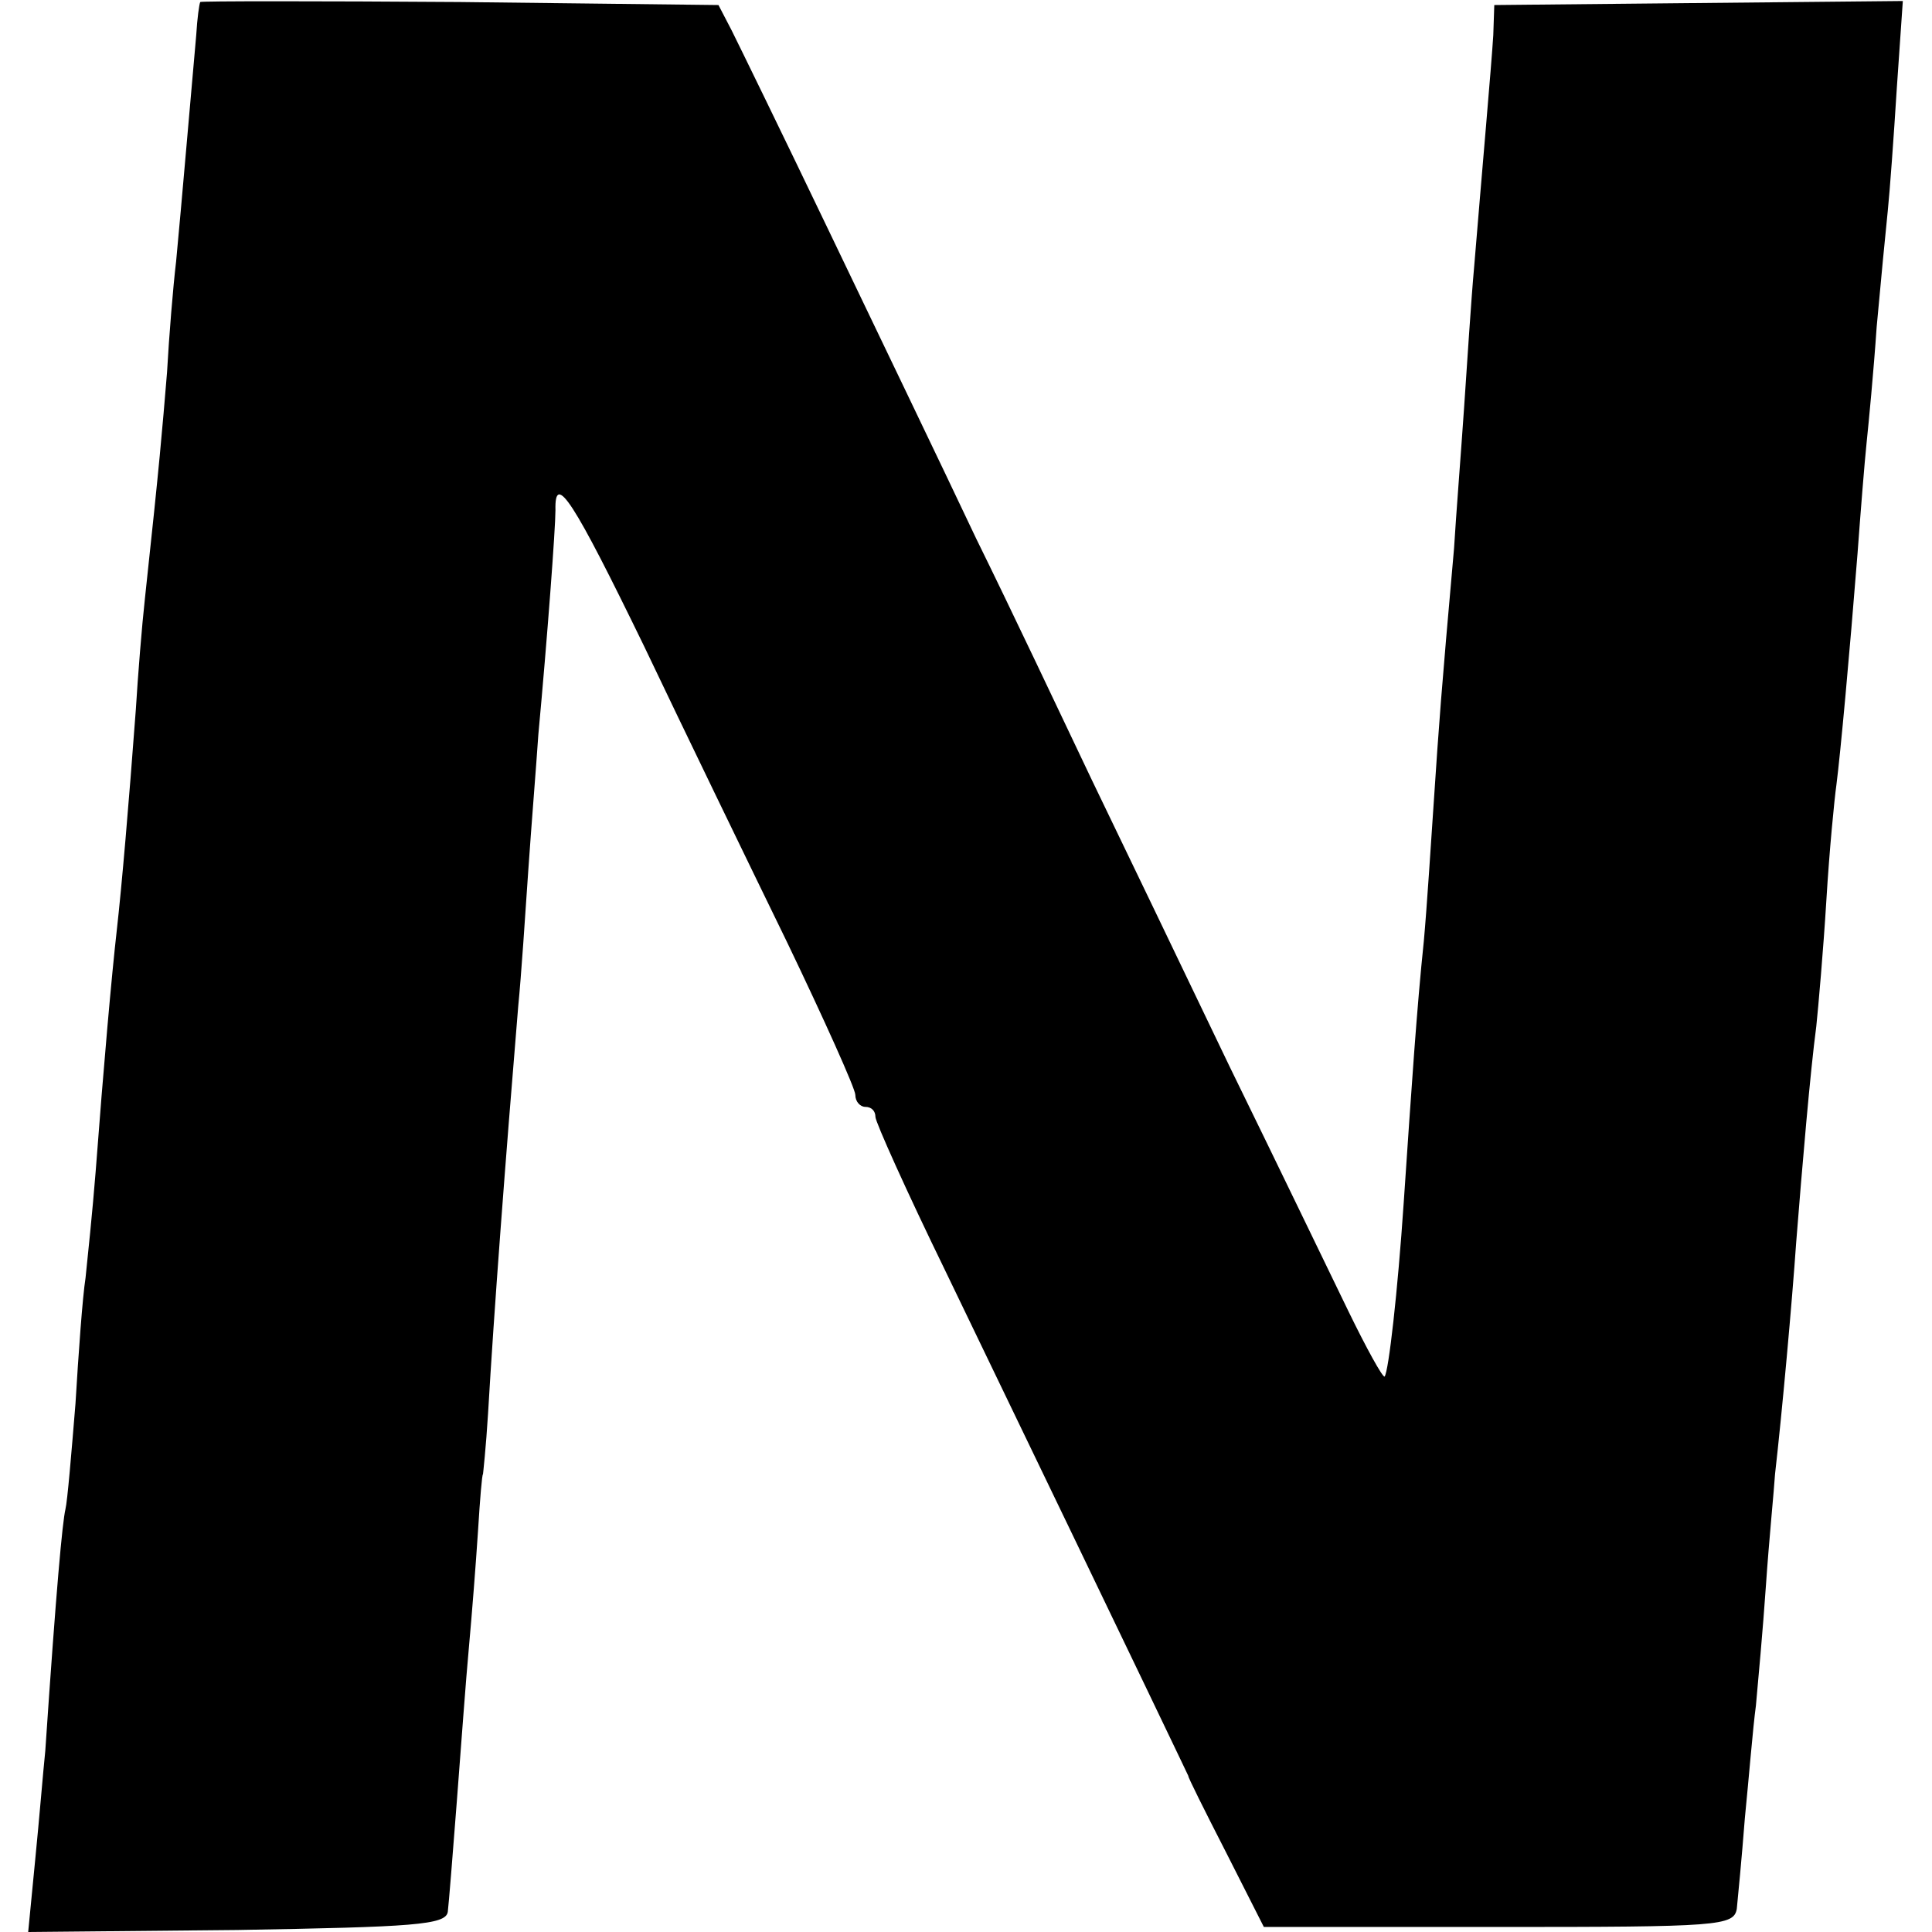 <?xml version="1.0" standalone="no"?>
<!DOCTYPE svg PUBLIC "-//W3C//DTD SVG 20010904//EN"
 "http://www.w3.org/TR/2001/REC-SVG-20010904/DTD/svg10.dtd">
<svg version="1.0" xmlns="http://www.w3.org/2000/svg"
 width="192pt" height="192pt" viewBox="0 0 192 192"
 preserveAspectRatio="xMidYMid meet">
<g transform="translate(0,192) scale(0.1,-0.1)"
fill="#000000" stroke="none">
<path d="M199 1918 c-1 -2 -3 -16 -4 -33 -4 -44 -15 -173 -20 -225 -3 -25 -7
-74 -9 -110 -5 -60 -7 -86 -22 -225 -3 -27 -7 -77 -9 -110 -7 -94 -14 -176
-19 -220 -5 -44 -13 -134 -21 -240 -3 -38 -8 -86 -10 -105 -3 -19 -7 -75 -10
-125 -4 -49 -8 -97 -10 -105 -3 -13 -9 -77 -20 -240 -2 -19 -6 -68 -10 -108
l-7 -72 208 2 c175 3 207 5 209 18 1 8 5 58 9 110 4 52 9 121 12 153 3 33 7
84 9 115 2 32 4 57 5 57 0 0 3 27 5 60 6 103 17 248 30 405 3 30 7 91 10 135
3 44 8 105 10 135 9 97 17 205 17 223 -1 39 18 9 88 -135 40 -84 104 -216 142
-294 37 -77 68 -146 68 -152 0 -7 5 -12 10 -12 6 0 10 -4 10 -10 0 -5 31 -74
69 -152 206 -427 242 -503 242 -503 -1 0 16 -34 37 -75 l38 -75 234 0 c218 0
233 1 236 18 1 10 5 51 8 90 4 40 8 90 11 112 2 22 7 76 10 120 3 44 8 94 9
110 7 61 17 172 21 230 6 76 14 170 20 215 2 19 7 76 10 125 3 50 8 101 10
115 4 31 13 129 21 230 3 41 7 91 9 110 2 19 7 71 10 115 4 44 9 96 11 115 2
19 6 74 9 122 l6 87 -203 -2 -203 -2 -1 -30 c-2 -32 -11 -133 -19 -230 -3 -33
-7 -96 -10 -140 -3 -44 -8 -107 -10 -140 -13 -146 -15 -175 -20 -250 -3 -44
-7 -107 -10 -140 -7 -67 -12 -142 -20 -260 -6 -89 -15 -168 -19 -173 -2 -1
-18 28 -36 65 -18 37 -71 147 -118 243 -46 96 -108 225 -137 285 -29 61 -80
169 -115 240 -34 72 -100 209 -146 305 -46 96 -90 186 -97 200 l-13 25 -257 3
c-141 1 -258 1 -258 0z"/>
</g>
</svg>
